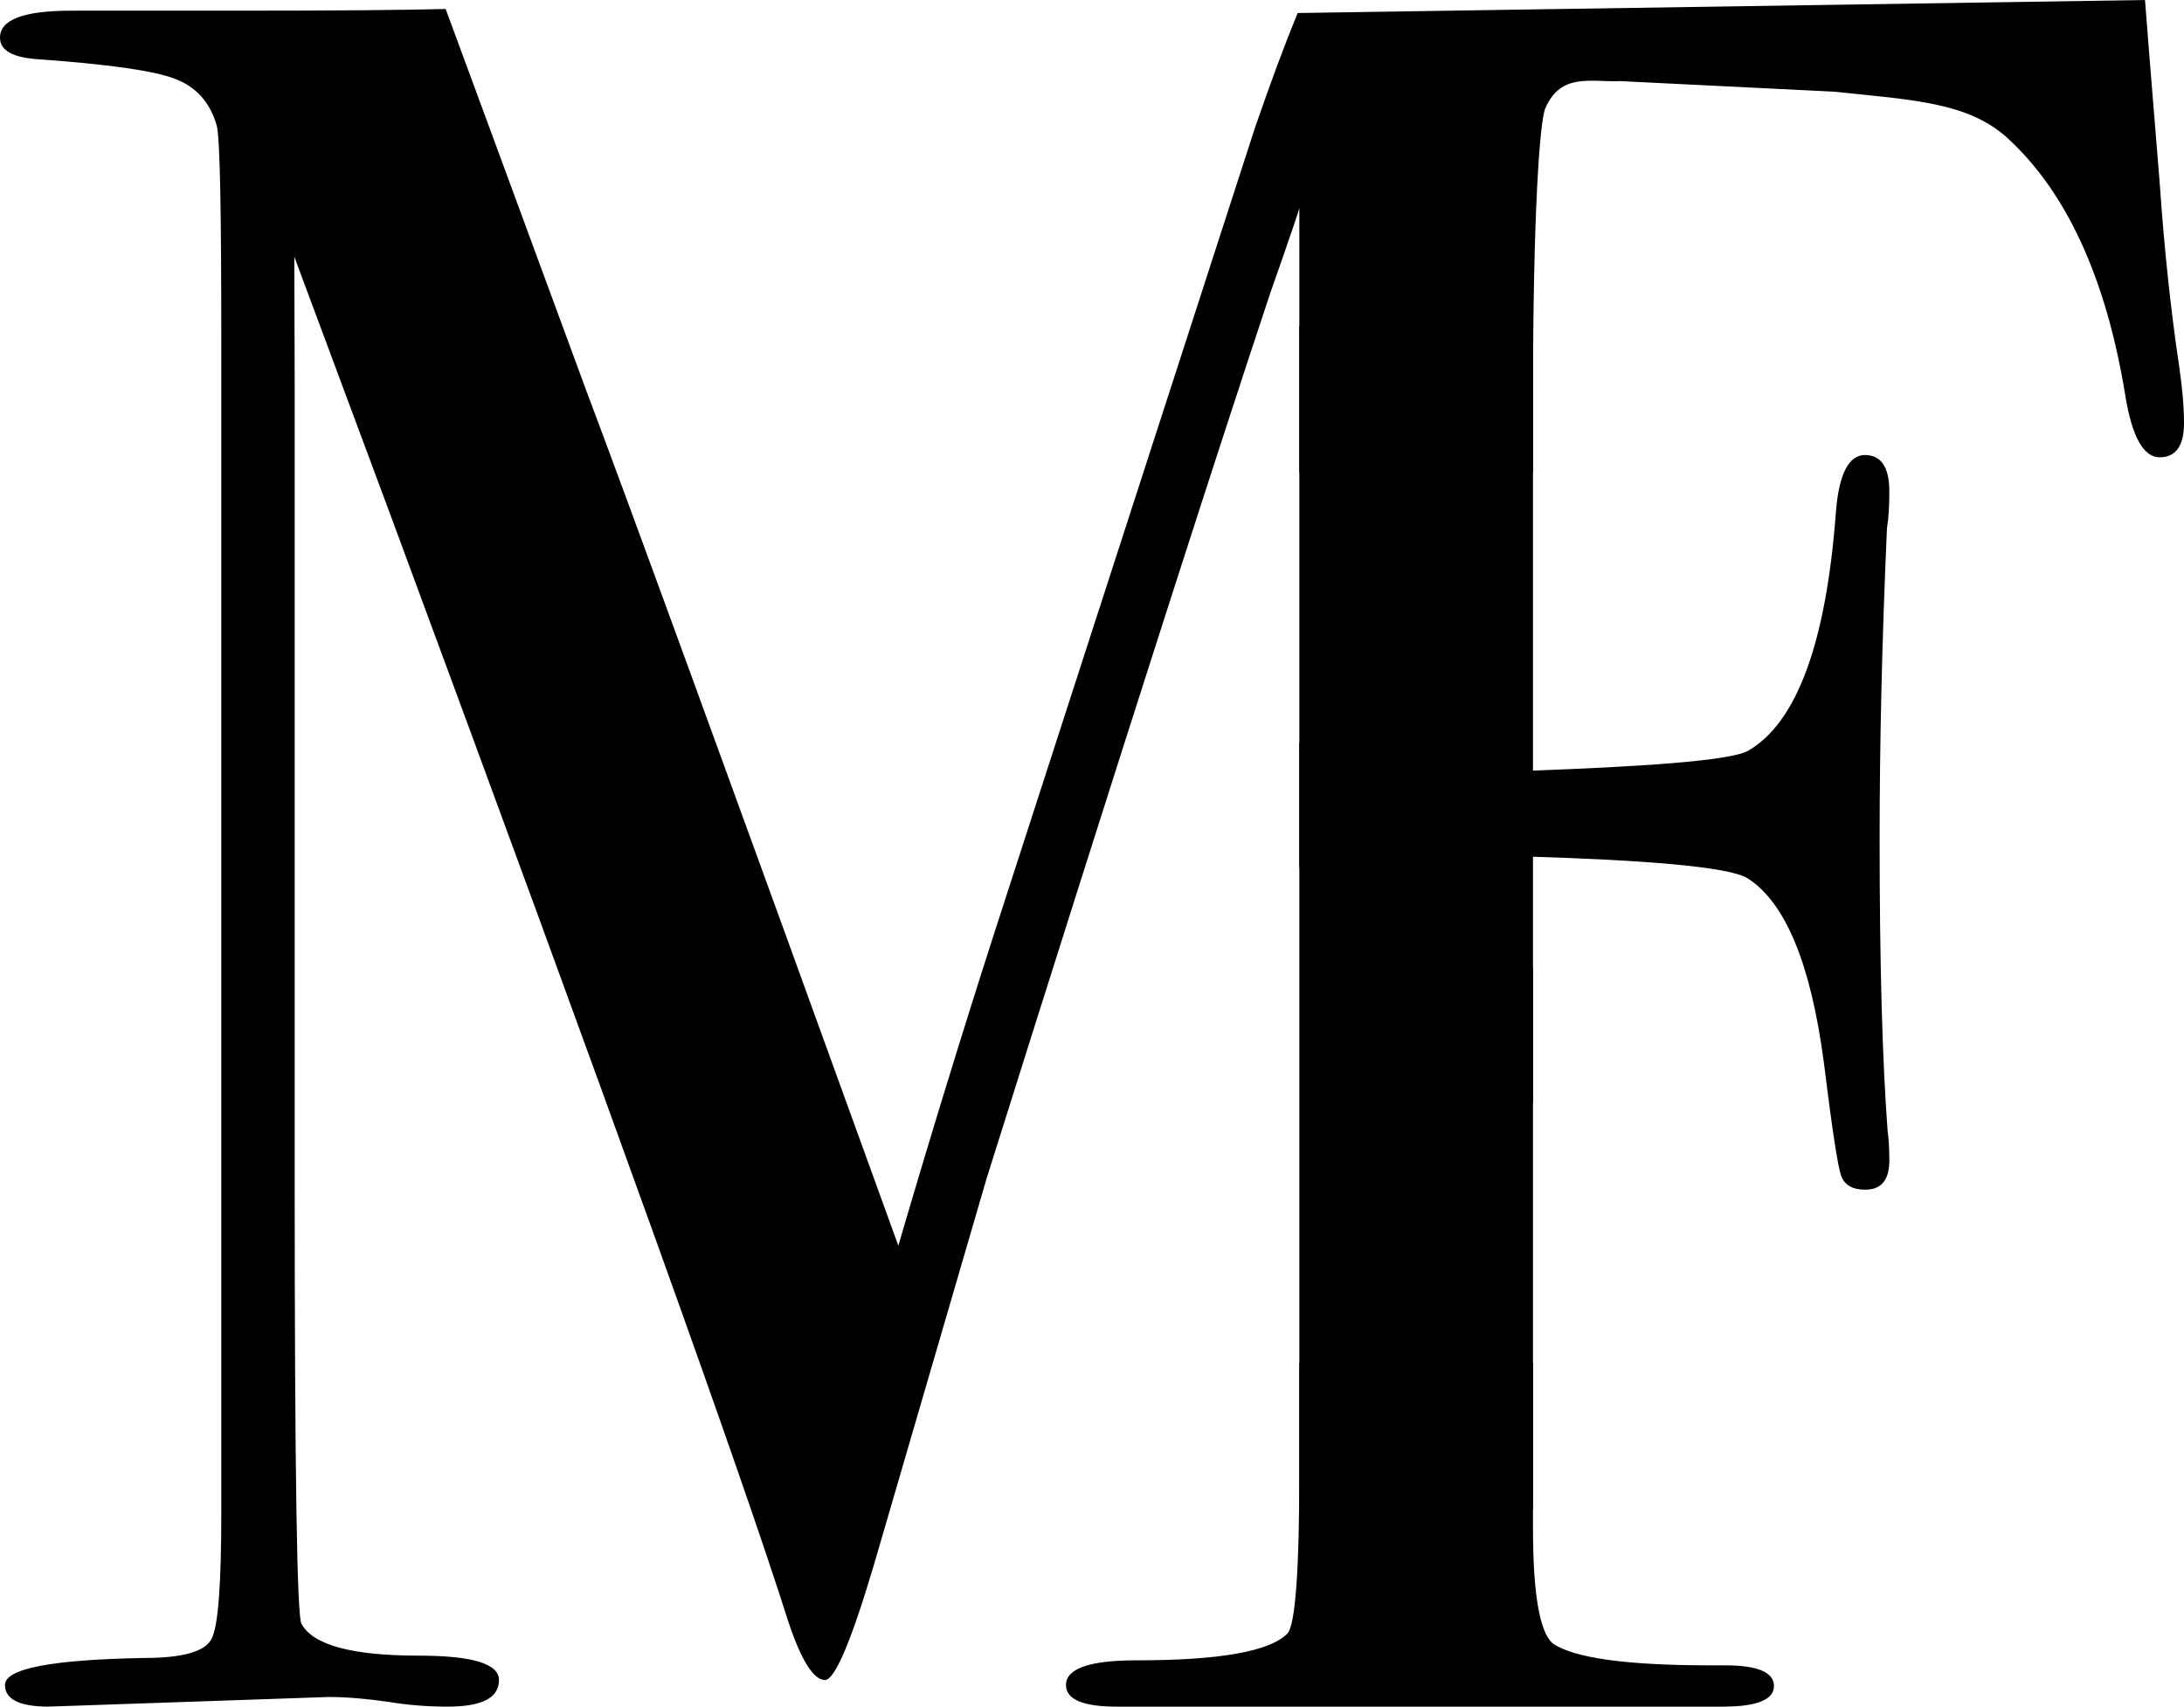 
<svg id="b" xmlns="http://www.w3.org/2000/svg" viewBox="0 0 335.45 262.13"><defs><style></style></defs><g id="c"><path  class="logo_body" d="M335.45,65.02c0,3.48-1.28,5.22-3.74,5.22s-4.25-3.12-5.27-9.47c-2.97-18.17-9.07-31.38-18.28-39.73-5.99-5.27-14.07-5.68-26.51-6.96l-32.74-1.62c-4.6,.18-9.17-1.34-11.56,4.18-.86,1.98-1.89,16.38-1.89,43.88v57.84c15.64-.58,30.31-1.45,33.07-3.06,7.48-4.35,11.98-16.64,13.47-36.81,.46-5.74,1.99-8.6,4.45-8.6s3.74,1.84,3.74,5.58c0,2.25-.1,4.14-.36,5.63-.77,17.2-1.13,33.12-1.13,47.82,0,18.94,.41,33.89,1.23,44.85,.16,1.02,.26,2.5,.26,4.5,0,2.97-1.23,4.46-3.69,4.46-2,0-3.22-.72-3.74-2.21-.51-1.53-1.38-7.27-2.61-17.2-1.99-15.2-5.89-24.68-11.72-28.41-2.98-1.9-17.52-2.84-32.97-3.32v103.2c0,9.99,1.02,15.88,3.02,17.62,3.22,2.25,11.31,3.38,24.27,3.38h2.25c4.96,0,7.47,1.07,7.47,3.17s-2.61,3.17-7.83,3.17h-93.13c-5.22,0-7.78-1.12-7.78-3.32,0-2.51,3.58-3.79,10.8-3.79,12.7,0,20.43-1.33,23.19-4.1,1.23-1.23,1.85-9.62,1.85-25.09V31.95c0,.2-1.49,4.61-4.46,13.05-4.06,12.22-8.86,26.93-14.39,44.12-1.11,3.43-2.24,6.96-3.4,10.59-7.4,23.08-15.99,50.17-25.78,81.28l-17.35,59.49c-3.48,11.72-5.99,17.56-7.48,17.56-1.74,0-3.63-2.97-5.63-8.96-7.17-22.68-27.54-79.31-61.03-169.77l-14.85-39.89c0,4.71,.06,11.21,.06,19.41v121.49c0,45.57,.35,68.6,1.07,69.12,1.74,3.22,7.73,4.86,17.97,4.86,8.19,0,12.34,1.23,12.34,3.74,0,2.76-2.61,4.09-7.88,4.09-3.23,0-6.2-.25-8.96-.71-3.49-.51-6.61-.77-9.32-.77l-43.01,1.48c-4.45,0-6.71-1.12-6.71-3.32,0-2.51,7.07-3.89,21.3-4.15,5.99,0,9.47-.97,10.45-2.97,1.02-2,1.48-8.5,1.48-19.51V52.94c0-20.74-.2-31.95-.71-33.69-1.03-3.53-3.13-5.89-6.35-7.12-3.28-1.28-10.24-2.25-20.94-3.02C1.99,8.86,0,7.78,0,5.78,0,3.02,3.63,1.64,10.95,1.64h26.11c14.85,0,25.3-.1,31.39-.26,1.18,3.23,8.45,22.84,21.66,58.78,5.68,15,21.65,58.72,47.87,131.17,4.76-16.28,9.67-32.26,14.74-48.03L192.71,19.76c2.45-7.11,4.66-13.05,6.6-17.76L329.46,0c.25,3.22,.97,12.54,2.25,28.01,.72,10.49,1.74,19.81,2.97,28.05,.51,3.48,.77,6.45,.77,8.96Z"/><polygon class="d" points="235.46 231.73 235.46 209.27 217.51 227.47 199.57 209.3 199.57 231.74 217.51 249.93 235.46 231.73"/><path class="d" d="M235.46,148.81v20.71c-11.04-11.28-21.89-22.24-31.15-31.58-1.63-1.64-3.21-3.24-4.74-4.77v-19.18c1.49,1.44,3.07,2.96,4.74,4.57,2.15,2.07,4.44,4.29,6.85,6.63,3.83,3.72,7.97,7.74,12.32,11.96,3.85,3.76,7.87,7.66,11.98,11.66Z"/><polygon class="d" points="235.46 50.15 235.46 72.61 217.51 54.41 199.57 72.58 199.57 50.14 217.51 31.95 235.46 50.15"/></g></svg>